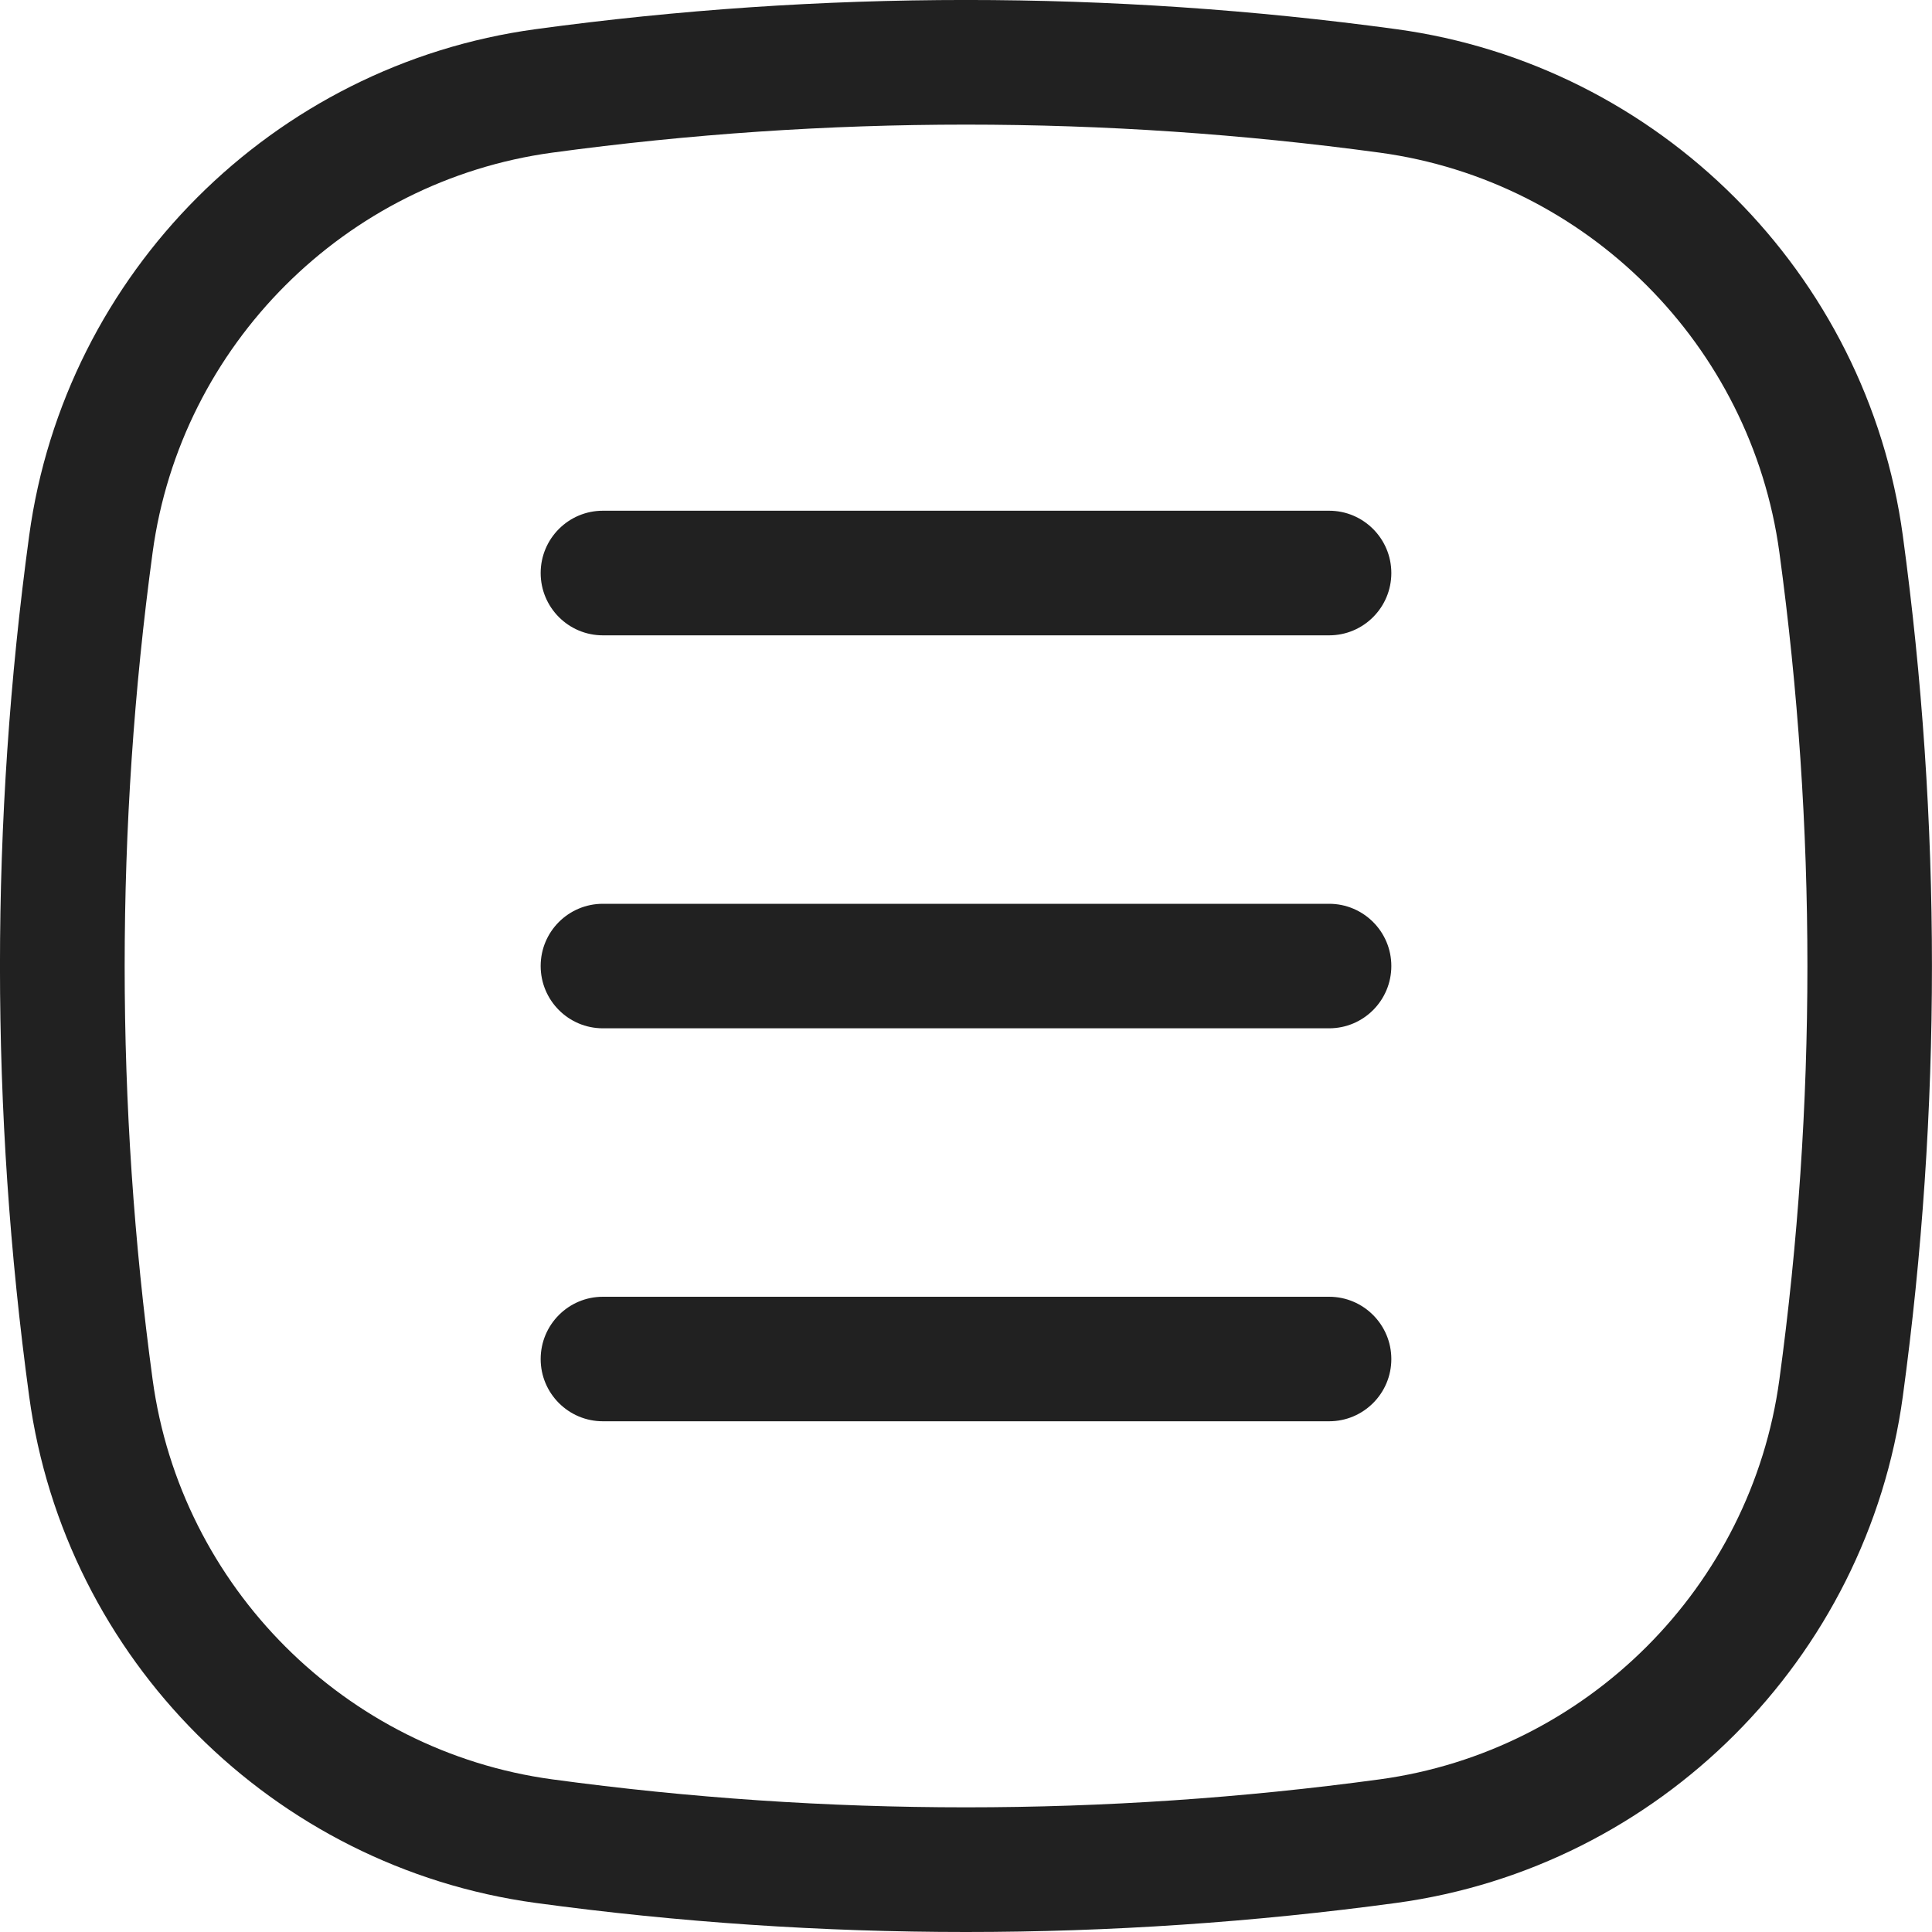 <svg width="20" height="20" viewBox="0 0 20 20" fill="none" xmlns="http://www.w3.org/2000/svg">
<path d="M19.698 5.545C19.329 2.828 17.173 0.672 14.455 0.302C11.498 -0.101 8.501 -0.101 5.545 0.302C2.828 0.671 0.672 2.827 0.302 5.545C-0.101 8.502 -0.101 11.499 0.302 14.455C0.671 17.173 2.827 19.328 5.545 19.699C7.023 19.9 8.512 20 10 20C11.488 20 12.978 19.899 14.455 19.699C17.173 19.329 19.328 17.173 19.698 14.455C20.1 11.499 20.1 8.501 19.698 5.545ZM18.42 14.282C18.129 16.427 16.427 18.128 14.282 18.42C11.44 18.806 8.56 18.806 5.718 18.42C3.574 18.129 1.872 16.427 1.58 14.282C1.194 11.441 1.194 8.56 1.58 5.718C1.871 3.573 3.574 1.872 5.718 1.58C7.139 1.387 8.569 1.29 10 1.29C11.431 1.29 12.861 1.387 14.282 1.58C16.427 1.871 18.128 3.573 18.42 5.718C18.807 8.56 18.807 11.441 18.42 14.282Z" fill="#212121"/>
<path d="M13.759 5.287H6.241C5.885 5.287 5.597 5.576 5.597 5.932C5.597 6.288 5.885 6.577 6.241 6.577H13.759C14.115 6.577 14.403 6.288 14.403 5.932C14.403 5.576 14.114 5.287 13.759 5.287Z" fill="#212121"/>
<path d="M13.759 9.356H6.241C5.885 9.356 5.597 9.644 5.597 10C5.597 10.356 5.885 10.645 6.241 10.645H13.759C14.115 10.645 14.403 10.356 14.403 10C14.403 9.644 14.114 9.356 13.759 9.356Z" fill="#212121"/>
<path d="M13.759 13.424H6.241C5.885 13.424 5.597 13.713 5.597 14.069C5.597 14.424 5.885 14.713 6.241 14.713H13.759C14.115 14.713 14.403 14.424 14.403 14.069C14.403 13.713 14.114 13.424 13.759 13.424Z" fill="#212121"/>
</svg>
